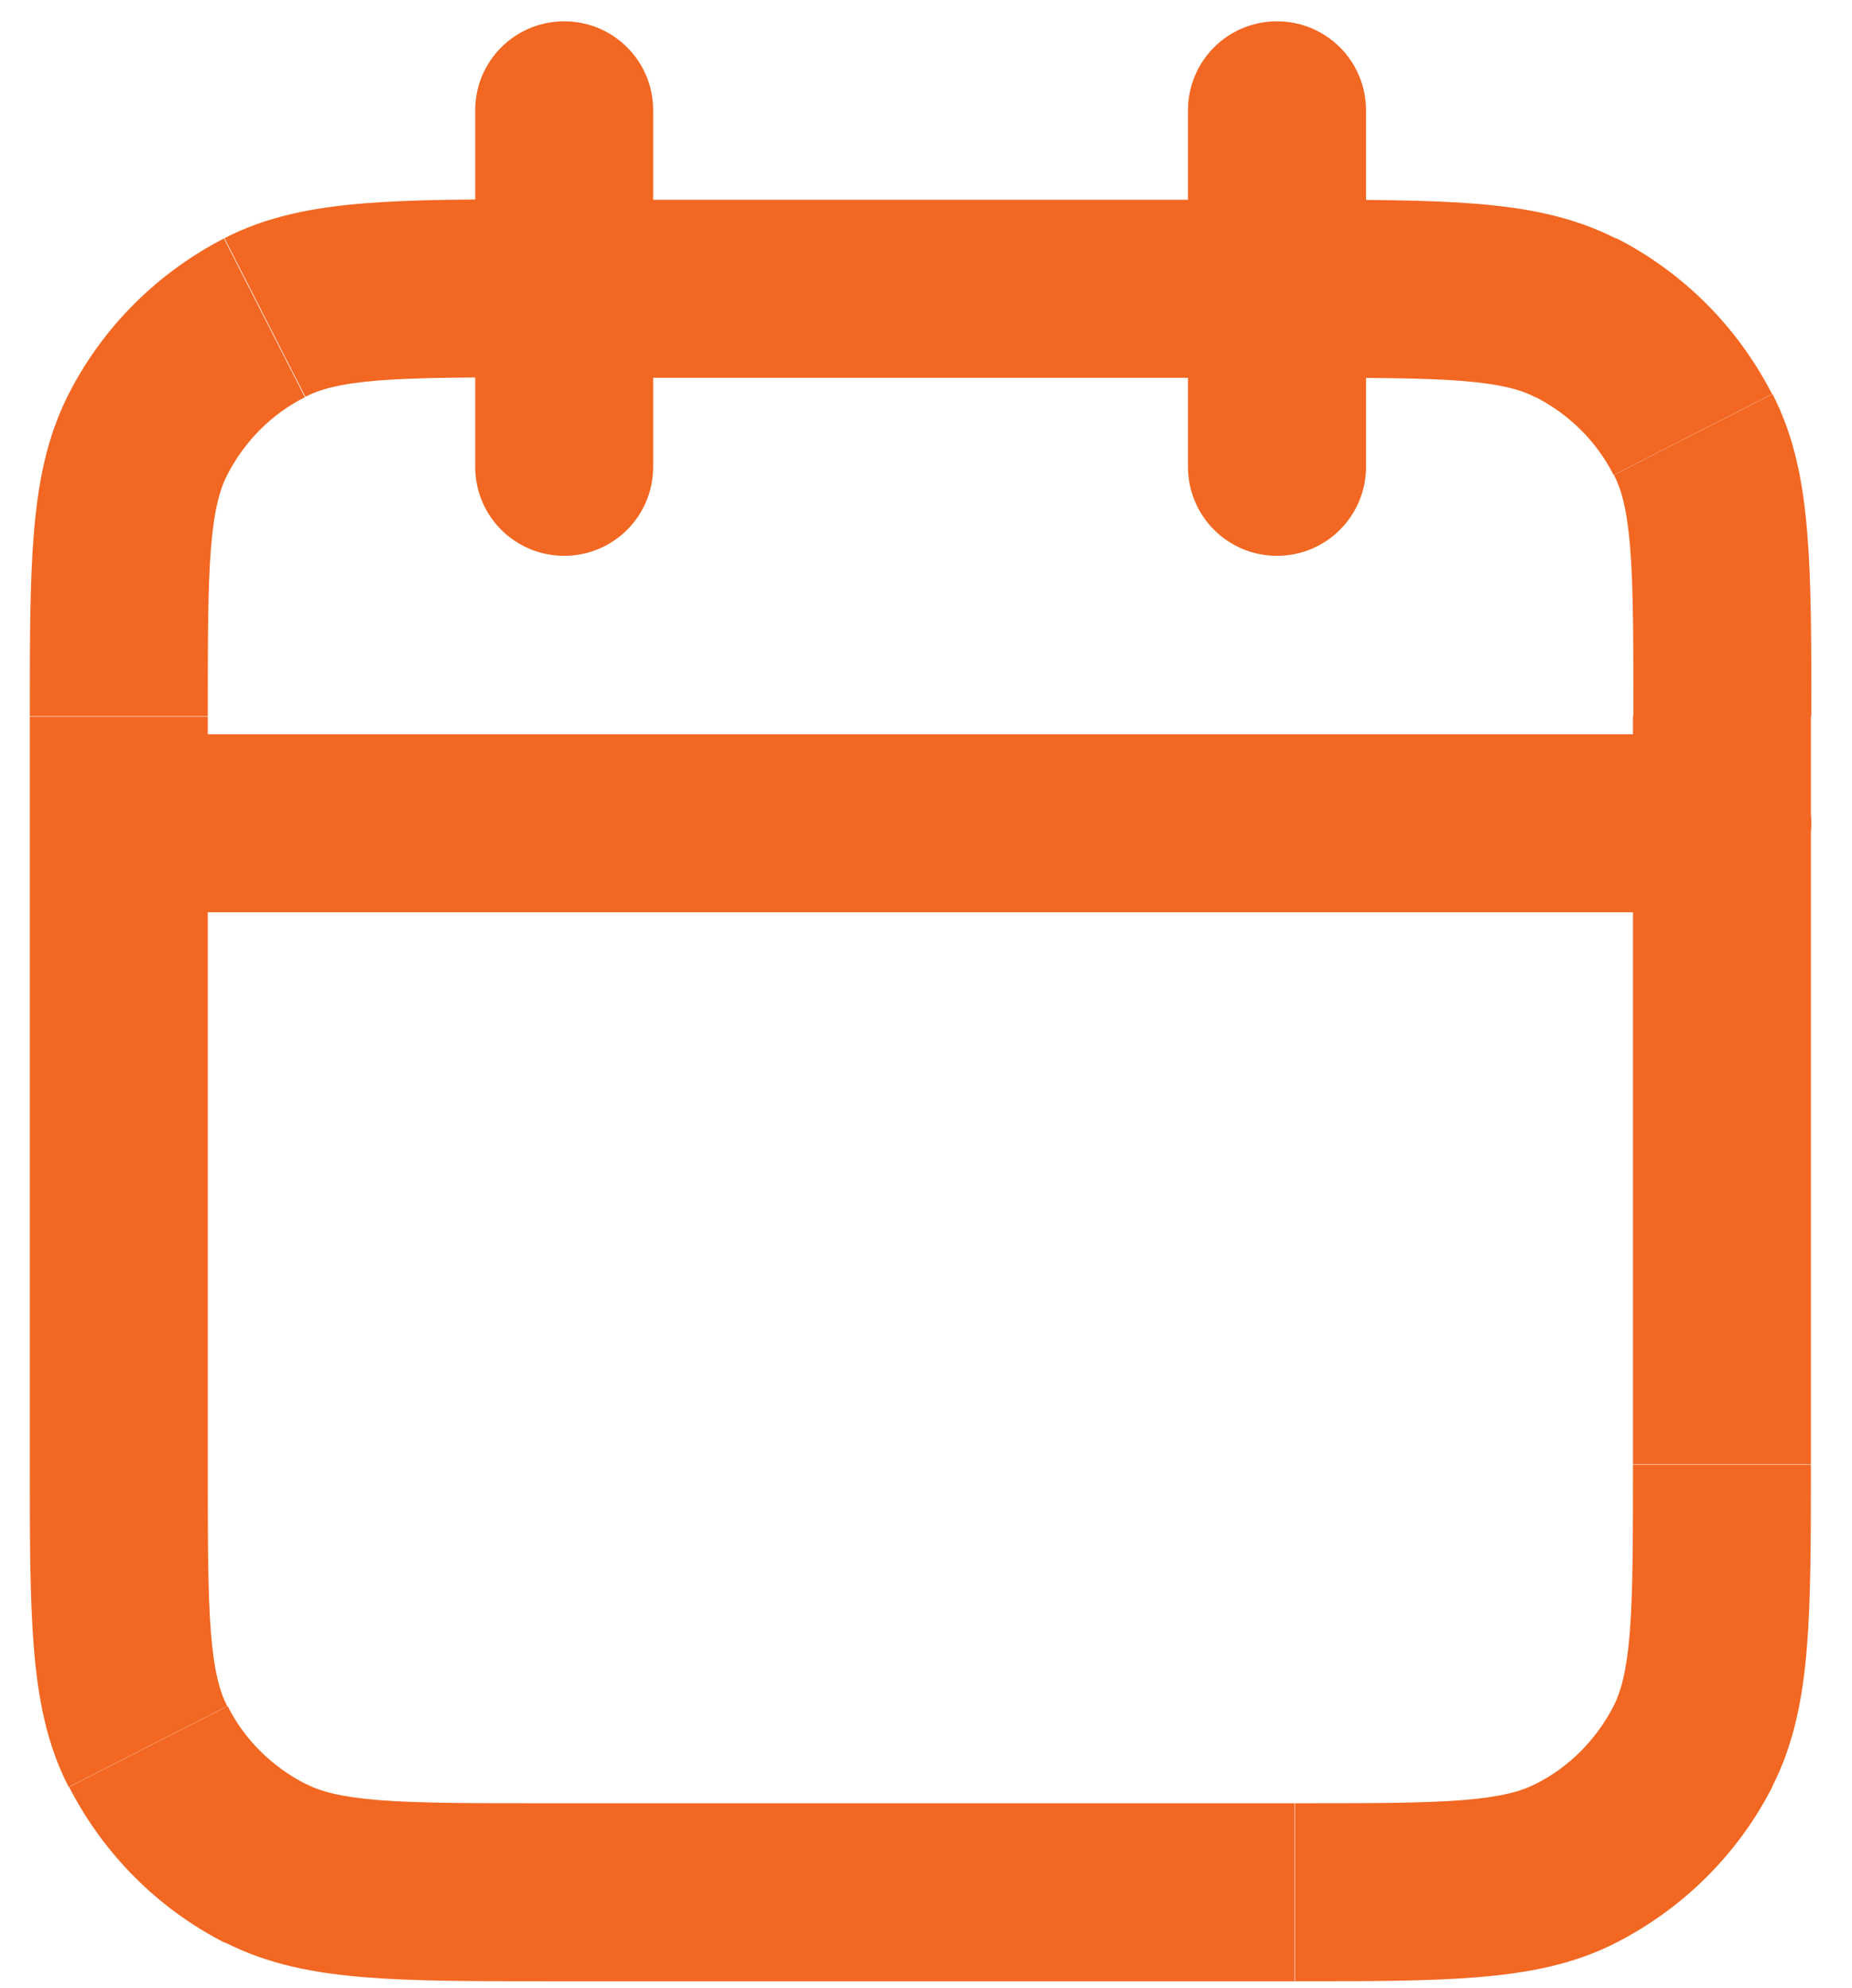 <svg width="41" height="44" viewBox="0 0 41 44" fill="none" xmlns="http://www.w3.org/2000/svg">
<path d="M10.52 2.442V10.332H14.46V2.442H10.52ZM26.3 2.442V10.332H30.241V2.442H26.3ZM4.97 5.272C3.49 6.032 2.28 7.232 1.52 8.722L5.03 10.512C5.41 9.772 6.01 9.162 6.75 8.792L4.96 5.282L4.97 5.272ZM4.6 15.852C4.6 14.162 4.6 13.012 4.67 12.132C4.74 11.272 4.87 10.822 5.03 10.512L1.52 8.722C1.03 9.682 0.84 10.702 0.75 11.802C0.66 12.892 0.66 14.222 0.66 15.852H4.6ZM12.101 4.412C10.48 4.412 9.14 4.412 8.05 4.502C6.94 4.592 5.92 4.782 4.97 5.272L6.76 8.782C7.07 8.622 7.51 8.492 8.37 8.422C9.26 8.352 10.411 8.352 12.091 8.352V4.412H12.101ZM34.001 8.792C34.74 9.172 35.35 9.772 35.721 10.512L39.23 8.722C38.471 7.242 37.27 6.032 35.781 5.272L33.99 8.782L34.001 8.792ZM40.1 15.852C40.1 14.232 40.1 12.892 40.01 11.802C39.92 10.692 39.73 9.672 39.24 8.722L35.73 10.512C35.891 10.822 36.02 11.262 36.09 12.132C36.16 13.022 36.16 14.172 36.16 15.852H40.1ZM28.66 8.362C30.351 8.362 31.5 8.362 32.38 8.432C33.24 8.502 33.691 8.632 33.99 8.792L35.781 5.282C34.821 4.792 33.8 4.602 32.7 4.512C31.61 4.422 30.28 4.422 28.651 4.422V8.362H28.66ZM35.721 37.762C35.34 38.502 34.74 39.112 34.001 39.482L35.791 42.992C37.27 42.232 38.48 41.032 39.24 39.542L35.73 37.752L35.721 37.762ZM28.66 43.852C30.28 43.852 31.62 43.852 32.71 43.762C33.82 43.672 34.84 43.482 35.791 42.992L34.001 39.482C33.691 39.642 33.25 39.772 32.39 39.842C31.5 39.912 30.351 39.912 28.671 39.912V43.852H28.66ZM36.151 32.422C36.151 34.112 36.15 35.262 36.08 36.142C36.01 37.002 35.88 37.452 35.721 37.762L39.23 39.552C39.721 38.592 39.91 37.572 40.001 36.472C40.09 35.382 40.09 34.052 40.09 32.422H36.151ZM6.76 39.482C6.02 39.102 5.41 38.502 5.04 37.762L1.53 39.552C2.29 41.032 3.49 42.242 4.98 43.002L6.77 39.492L6.76 39.482ZM0.66 32.422C0.66 34.042 0.66 35.382 0.75 36.472C0.84 37.582 1.03 38.602 1.52 39.552L5.03 37.762C4.87 37.452 4.74 37.012 4.67 36.142C4.6 35.252 4.6 34.102 4.6 32.422H0.66ZM12.101 39.912C10.411 39.912 9.26 39.912 8.38 39.842C7.52 39.772 7.07 39.642 6.77 39.482L4.98 42.992C5.94 43.482 6.96 43.672 8.06 43.762C9.15 43.852 10.48 43.852 12.111 43.852V39.912H12.101ZM4.6 32.422V15.862H0.66V32.422H4.6ZM28.66 39.912H12.101V43.852H28.66V39.912ZM36.151 15.852V32.412H40.09V15.852H36.151ZM12.101 8.362H28.66V4.422H12.101V8.362ZM38.13 16.252H2.64V20.192H38.13V16.252ZM10.52 10.332C10.52 11.422 11.4 12.302 12.491 12.302C13.581 12.302 14.46 11.422 14.46 10.332H10.52ZM14.46 2.442C14.46 1.352 13.581 0.472 12.491 0.472C11.4 0.472 10.52 1.352 10.52 2.442H14.46ZM26.3 10.332C26.3 11.422 27.18 12.302 28.27 12.302C29.36 12.302 30.241 11.422 30.241 10.332H26.3ZM30.241 2.442C30.241 1.352 29.36 0.472 28.27 0.472C27.18 0.472 26.3 1.352 26.3 2.442H30.241ZM2.63 16.252C1.54 16.252 0.66 17.132 0.66 18.222C0.66 19.312 1.54 20.192 2.63 20.192V16.252ZM38.13 20.192C39.22 20.192 40.1 19.312 40.1 18.222C40.1 17.132 39.22 16.252 38.13 16.252V20.192Z" fill="#F26722"/>
</svg>
